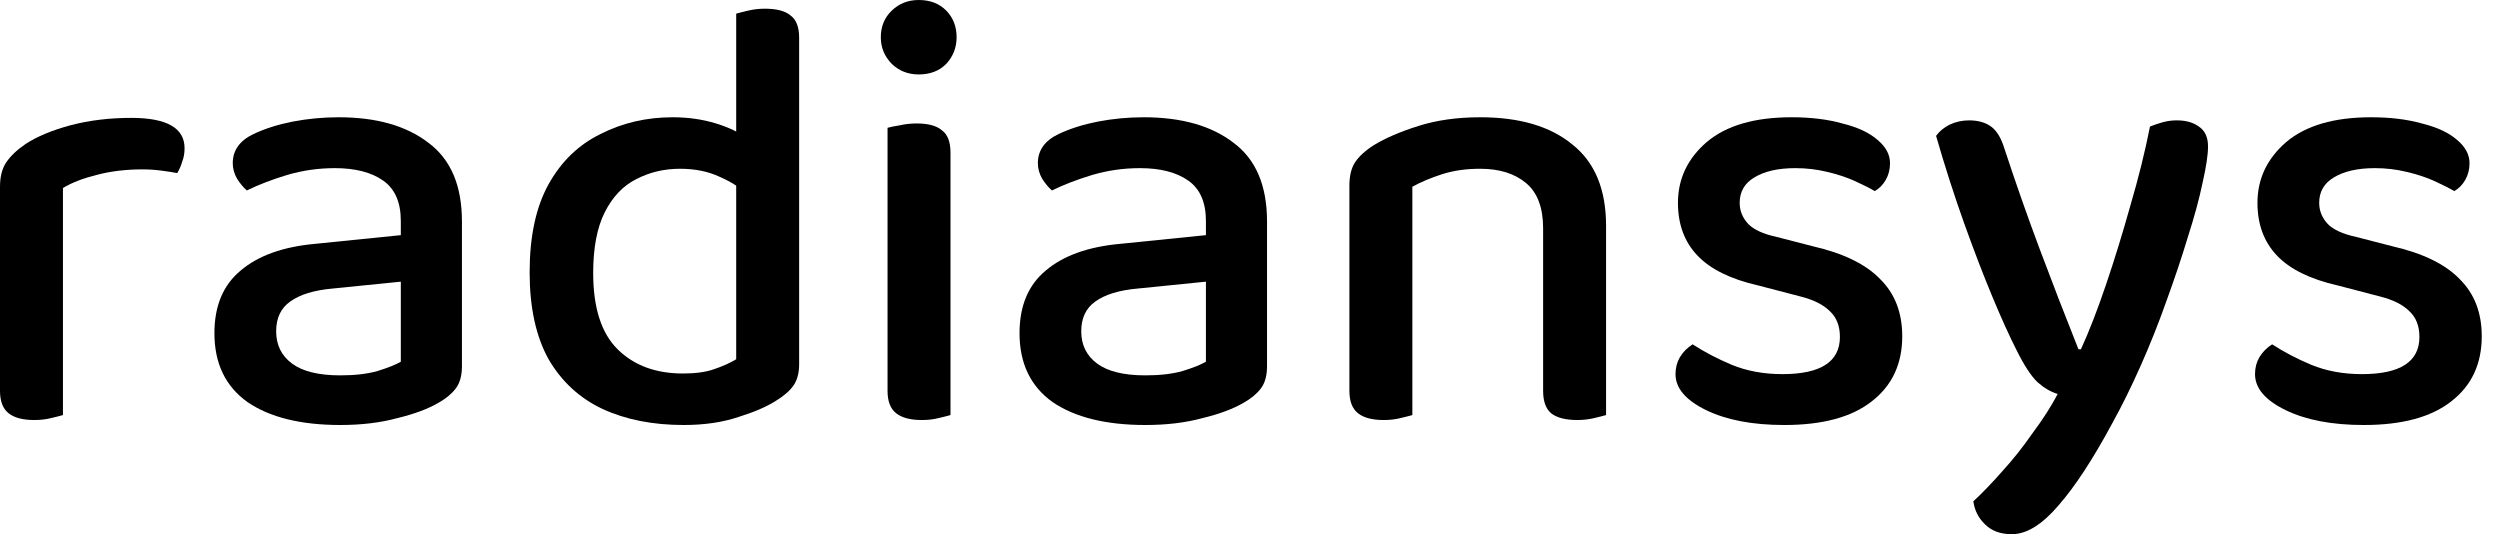 <svg preserveAspectRatio="none" width="100%" height="100%" overflow="visible" style="display: block;" viewBox="0 0 117 25" fill="none" xmlns="http://www.w3.org/2000/svg">
<g id="Frame 645">
<g id="radiansys">
<path d="M2.946 8.798V13.066H0V8.74C0 8.275 0.095 7.898 0.286 7.607C0.496 7.298 0.801 7.007 1.201 6.736C1.735 6.388 2.431 6.098 3.289 5.865C4.166 5.633 5.12 5.517 6.149 5.517C7.808 5.517 8.638 5.991 8.638 6.94C8.638 7.172 8.599 7.385 8.523 7.578C8.466 7.772 8.39 7.946 8.294 8.101C8.104 8.062 7.856 8.024 7.551 7.985C7.265 7.946 6.969 7.927 6.664 7.927C5.882 7.927 5.167 8.014 4.519 8.188C3.89 8.343 3.365 8.546 2.946 8.798ZM0 11.818L2.946 12.079V19.425C2.812 19.464 2.622 19.512 2.374 19.57C2.145 19.628 1.888 19.657 1.602 19.657C1.068 19.657 0.667 19.551 0.4 19.338C0.133 19.125 0 18.777 0 18.293V11.818Z" fill="black"/>
<path d="M15.927 17.567C16.613 17.567 17.195 17.499 17.672 17.363C18.167 17.209 18.53 17.064 18.758 16.928V13.182L15.584 13.502C14.707 13.579 14.039 13.782 13.582 14.111C13.143 14.421 12.924 14.886 12.924 15.505C12.924 16.144 13.172 16.647 13.667 17.015C14.163 17.383 14.916 17.567 15.927 17.567ZM15.841 5.488C17.614 5.488 19.016 5.885 20.045 6.678C21.094 7.453 21.619 8.682 21.619 10.366V17.131C21.619 17.576 21.523 17.925 21.332 18.177C21.142 18.428 20.875 18.651 20.532 18.844C20.036 19.135 19.388 19.377 18.587 19.57C17.805 19.783 16.918 19.89 15.927 19.89C14.077 19.89 12.628 19.532 11.579 18.815C10.55 18.08 10.035 17.005 10.035 15.592C10.035 14.315 10.445 13.337 11.265 12.66C12.085 11.963 13.248 11.547 14.754 11.411L18.758 11.005V10.337C18.758 9.466 18.482 8.837 17.929 8.449C17.376 8.062 16.623 7.869 15.669 7.869C14.907 7.869 14.163 7.975 13.439 8.188C12.733 8.401 12.104 8.643 11.551 8.914C11.379 8.759 11.227 8.575 11.093 8.362C10.96 8.13 10.893 7.888 10.893 7.636C10.893 7.036 11.217 6.581 11.866 6.272C12.399 6.02 13.009 5.827 13.696 5.691C14.402 5.556 15.117 5.488 15.841 5.488Z" fill="black"/>
<path d="M34.454 16.812V7.375H37.4V17.044C37.4 17.451 37.314 17.78 37.142 18.031C36.971 18.283 36.694 18.525 36.313 18.757C35.893 19.028 35.312 19.28 34.568 19.512C33.825 19.764 32.967 19.89 31.994 19.89C30.545 19.89 29.277 19.638 28.19 19.135C27.122 18.631 26.283 17.857 25.673 16.812C25.082 15.747 24.787 14.392 24.787 12.747C24.787 11.063 25.082 9.688 25.673 8.624C26.264 7.559 27.075 6.775 28.104 6.272C29.134 5.749 30.259 5.488 31.479 5.488C32.204 5.488 32.881 5.585 33.51 5.778C34.139 5.972 34.635 6.214 34.997 6.504V9.117C34.654 8.788 34.215 8.508 33.681 8.275C33.148 8.024 32.528 7.898 31.823 7.898C31.079 7.898 30.392 8.062 29.763 8.391C29.153 8.701 28.667 9.214 28.305 9.93C27.942 10.646 27.761 11.595 27.761 12.776C27.761 14.402 28.142 15.592 28.905 16.347C29.668 17.102 30.688 17.48 31.965 17.48C32.556 17.48 33.043 17.412 33.424 17.276C33.825 17.141 34.168 16.986 34.454 16.812ZM37.4 8.043H34.454V0.639C34.587 0.6 34.778 0.552 35.026 0.494C35.274 0.436 35.531 0.407 35.798 0.407C36.351 0.407 36.751 0.513 36.999 0.726C37.266 0.919 37.4 1.268 37.4 1.771V8.043Z" fill="black"/>
<path d="M41.222 1.742C41.222 1.239 41.394 0.823 41.737 0.494C42.08 0.165 42.499 0 42.995 0C43.529 0 43.958 0.165 44.282 0.494C44.606 0.823 44.769 1.239 44.769 1.742C44.769 2.226 44.606 2.642 44.282 2.991C43.958 3.32 43.529 3.484 42.995 3.484C42.499 3.484 42.08 3.32 41.737 2.991C41.394 2.642 41.222 2.226 41.222 1.742ZM41.537 11.818H44.483V19.425C44.349 19.464 44.158 19.512 43.91 19.57C43.682 19.628 43.424 19.657 43.138 19.657C42.604 19.657 42.204 19.551 41.937 19.338C41.67 19.125 41.537 18.777 41.537 18.293V11.818ZM44.483 13.299H41.537V5.981C41.67 5.943 41.861 5.904 42.109 5.865C42.356 5.807 42.623 5.778 42.91 5.778C43.443 5.778 43.834 5.885 44.082 6.098C44.349 6.291 44.483 6.64 44.483 7.143V13.299Z" fill="black"/>
<path d="M53.606 17.567C54.292 17.567 54.874 17.499 55.35 17.363C55.846 17.209 56.208 17.064 56.437 16.928V13.182L53.262 13.502C52.385 13.579 51.718 13.782 51.26 14.111C50.822 14.421 50.602 14.886 50.602 15.505C50.602 16.144 50.85 16.647 51.346 17.015C51.842 17.383 52.595 17.567 53.606 17.567ZM53.52 5.488C55.293 5.488 56.695 5.885 57.724 6.678C58.773 7.453 59.297 8.682 59.297 10.366V17.131C59.297 17.576 59.202 17.925 59.011 18.177C58.821 18.428 58.554 18.651 58.21 18.844C57.715 19.135 57.066 19.377 56.266 19.57C55.484 19.783 54.597 19.89 53.606 19.89C51.756 19.89 50.307 19.532 49.258 18.815C48.229 18.08 47.714 17.005 47.714 15.592C47.714 14.315 48.124 13.337 48.944 12.66C49.764 11.963 50.927 11.547 52.433 11.411L56.437 11.005V10.337C56.437 9.466 56.161 8.837 55.608 8.449C55.055 8.062 54.302 7.869 53.348 7.869C52.586 7.869 51.842 7.975 51.117 8.188C50.412 8.401 49.783 8.643 49.23 8.914C49.058 8.759 48.906 8.575 48.772 8.362C48.639 8.13 48.572 7.888 48.572 7.636C48.572 7.036 48.896 6.581 49.544 6.272C50.078 6.02 50.688 5.827 51.375 5.691C52.08 5.556 52.795 5.488 53.52 5.488Z" fill="black"/>
<path d="M75.164 10.569V13.444H72.218V10.685C72.218 9.717 71.951 9.011 71.418 8.566C70.884 8.12 70.169 7.898 69.272 7.898C68.605 7.898 68.004 7.985 67.471 8.159C66.937 8.333 66.479 8.527 66.098 8.74V13.444H63.152V8.682C63.152 8.237 63.238 7.878 63.409 7.607C63.6 7.317 63.895 7.046 64.296 6.794C64.83 6.465 65.526 6.165 66.384 5.894C67.242 5.623 68.205 5.488 69.272 5.488C71.122 5.488 72.562 5.914 73.591 6.765C74.64 7.598 75.164 8.866 75.164 10.569ZM63.152 11.934H66.098V19.425C65.964 19.464 65.773 19.512 65.526 19.57C65.297 19.628 65.039 19.657 64.753 19.657C64.219 19.657 63.819 19.551 63.552 19.338C63.285 19.125 63.152 18.777 63.152 18.293V11.934ZM72.218 11.934H75.164V19.425C75.031 19.464 74.84 19.512 74.592 19.57C74.344 19.628 74.087 19.657 73.82 19.657C73.267 19.657 72.857 19.551 72.59 19.338C72.342 19.125 72.218 18.777 72.218 18.293V11.934Z" fill="black"/>
<path d="M89.025 15.738C89.025 17.035 88.548 18.051 87.595 18.786C86.661 19.522 85.297 19.89 83.505 19.89C82.018 19.89 80.797 19.657 79.844 19.193C78.891 18.728 78.414 18.167 78.414 17.509C78.414 17.218 78.481 16.957 78.614 16.725C78.767 16.473 78.967 16.27 79.215 16.115C79.749 16.463 80.359 16.783 81.045 17.073C81.751 17.363 82.542 17.509 83.419 17.509C85.211 17.509 86.108 16.928 86.108 15.767C86.108 15.263 85.955 14.866 85.65 14.576C85.345 14.266 84.887 14.034 84.277 13.879L82.275 13.357C80.998 13.066 80.054 12.602 79.444 11.963C78.833 11.324 78.528 10.501 78.528 9.495C78.528 8.372 78.976 7.424 79.873 6.649C80.788 5.875 82.113 5.488 83.848 5.488C84.744 5.488 85.536 5.585 86.222 5.778C86.927 5.952 87.471 6.204 87.852 6.533C88.253 6.862 88.453 7.23 88.453 7.636C88.453 7.927 88.386 8.188 88.253 8.42C88.119 8.653 87.948 8.827 87.738 8.943C87.509 8.808 87.204 8.653 86.823 8.479C86.441 8.304 86.003 8.159 85.507 8.043C85.03 7.927 84.534 7.869 84.02 7.869C83.219 7.869 82.58 8.014 82.103 8.304C81.646 8.575 81.417 8.972 81.417 9.495C81.417 9.863 81.55 10.192 81.817 10.482C82.084 10.753 82.532 10.956 83.162 11.092L84.849 11.527C86.279 11.856 87.328 12.369 87.995 13.066C88.682 13.744 89.025 14.634 89.025 15.738Z" fill="black"/>
<path d="M94.355 16.347C94.031 15.709 93.659 14.886 93.24 13.879C92.82 12.873 92.382 11.73 91.924 10.453C91.466 9.175 91.028 7.811 90.608 6.359C90.761 6.146 90.971 5.972 91.237 5.836C91.523 5.701 91.829 5.633 92.153 5.633C92.572 5.633 92.915 5.73 93.182 5.923C93.449 6.117 93.659 6.465 93.812 6.969C94.326 8.537 94.87 10.085 95.442 11.614C96.014 13.144 96.624 14.721 97.272 16.347H97.387C97.768 15.515 98.159 14.508 98.559 13.328C98.96 12.147 99.341 10.908 99.704 9.611C100.085 8.314 100.39 7.085 100.619 5.923C100.809 5.846 101.01 5.778 101.219 5.72C101.429 5.662 101.648 5.633 101.877 5.633C102.297 5.633 102.64 5.73 102.907 5.923C103.193 6.117 103.336 6.427 103.336 6.853C103.336 7.24 103.25 7.811 103.078 8.566C102.926 9.301 102.697 10.143 102.392 11.092C102.106 12.04 101.772 13.037 101.391 14.082C101.029 15.108 100.628 16.115 100.19 17.102C99.751 18.089 99.313 18.98 98.874 19.773C97.959 21.477 97.11 22.774 96.329 23.664C95.566 24.555 94.841 25 94.155 25C93.621 25 93.201 24.845 92.896 24.535C92.591 24.245 92.41 23.887 92.353 23.461C92.753 23.093 93.201 22.629 93.697 22.067C94.193 21.525 94.67 20.925 95.127 20.267C95.604 19.628 95.995 19.019 96.3 18.438C95.976 18.341 95.661 18.157 95.356 17.886C95.051 17.596 94.717 17.083 94.355 16.347Z" fill="black"/>
<path d="M116.146 15.738C116.146 17.035 115.669 18.051 114.716 18.786C113.781 19.522 112.418 19.89 110.626 19.89C109.139 19.89 107.918 19.657 106.965 19.193C106.011 18.728 105.535 18.167 105.535 17.509C105.535 17.218 105.602 16.957 105.735 16.725C105.888 16.473 106.088 16.27 106.336 16.115C106.869 16.463 107.48 16.783 108.166 17.073C108.872 17.363 109.663 17.509 110.54 17.509C112.332 17.509 113.229 16.928 113.229 15.767C113.229 15.263 113.076 14.866 112.771 14.576C112.466 14.266 112.008 14.034 111.398 13.879L109.396 13.357C108.118 13.066 107.175 12.602 106.564 11.963C105.954 11.324 105.649 10.501 105.649 9.495C105.649 8.372 106.097 7.424 106.993 6.649C107.909 5.875 109.234 5.488 110.969 5.488C111.865 5.488 112.656 5.585 113.343 5.778C114.048 5.952 114.592 6.204 114.973 6.533C115.374 6.862 115.574 7.23 115.574 7.636C115.574 7.927 115.507 8.188 115.374 8.42C115.24 8.653 115.069 8.827 114.859 8.943C114.63 8.808 114.325 8.653 113.944 8.479C113.562 8.304 113.124 8.159 112.628 8.043C112.151 7.927 111.655 7.869 111.141 7.869C110.34 7.869 109.701 8.014 109.224 8.304C108.767 8.575 108.538 8.972 108.538 9.495C108.538 9.863 108.671 10.192 108.938 10.482C109.205 10.753 109.653 10.956 110.283 11.092L111.97 11.527C113.4 11.856 114.449 12.369 115.116 13.066C115.803 13.744 116.146 14.634 116.146 15.738Z" fill="black"/>
</g>
</g>
</svg>

